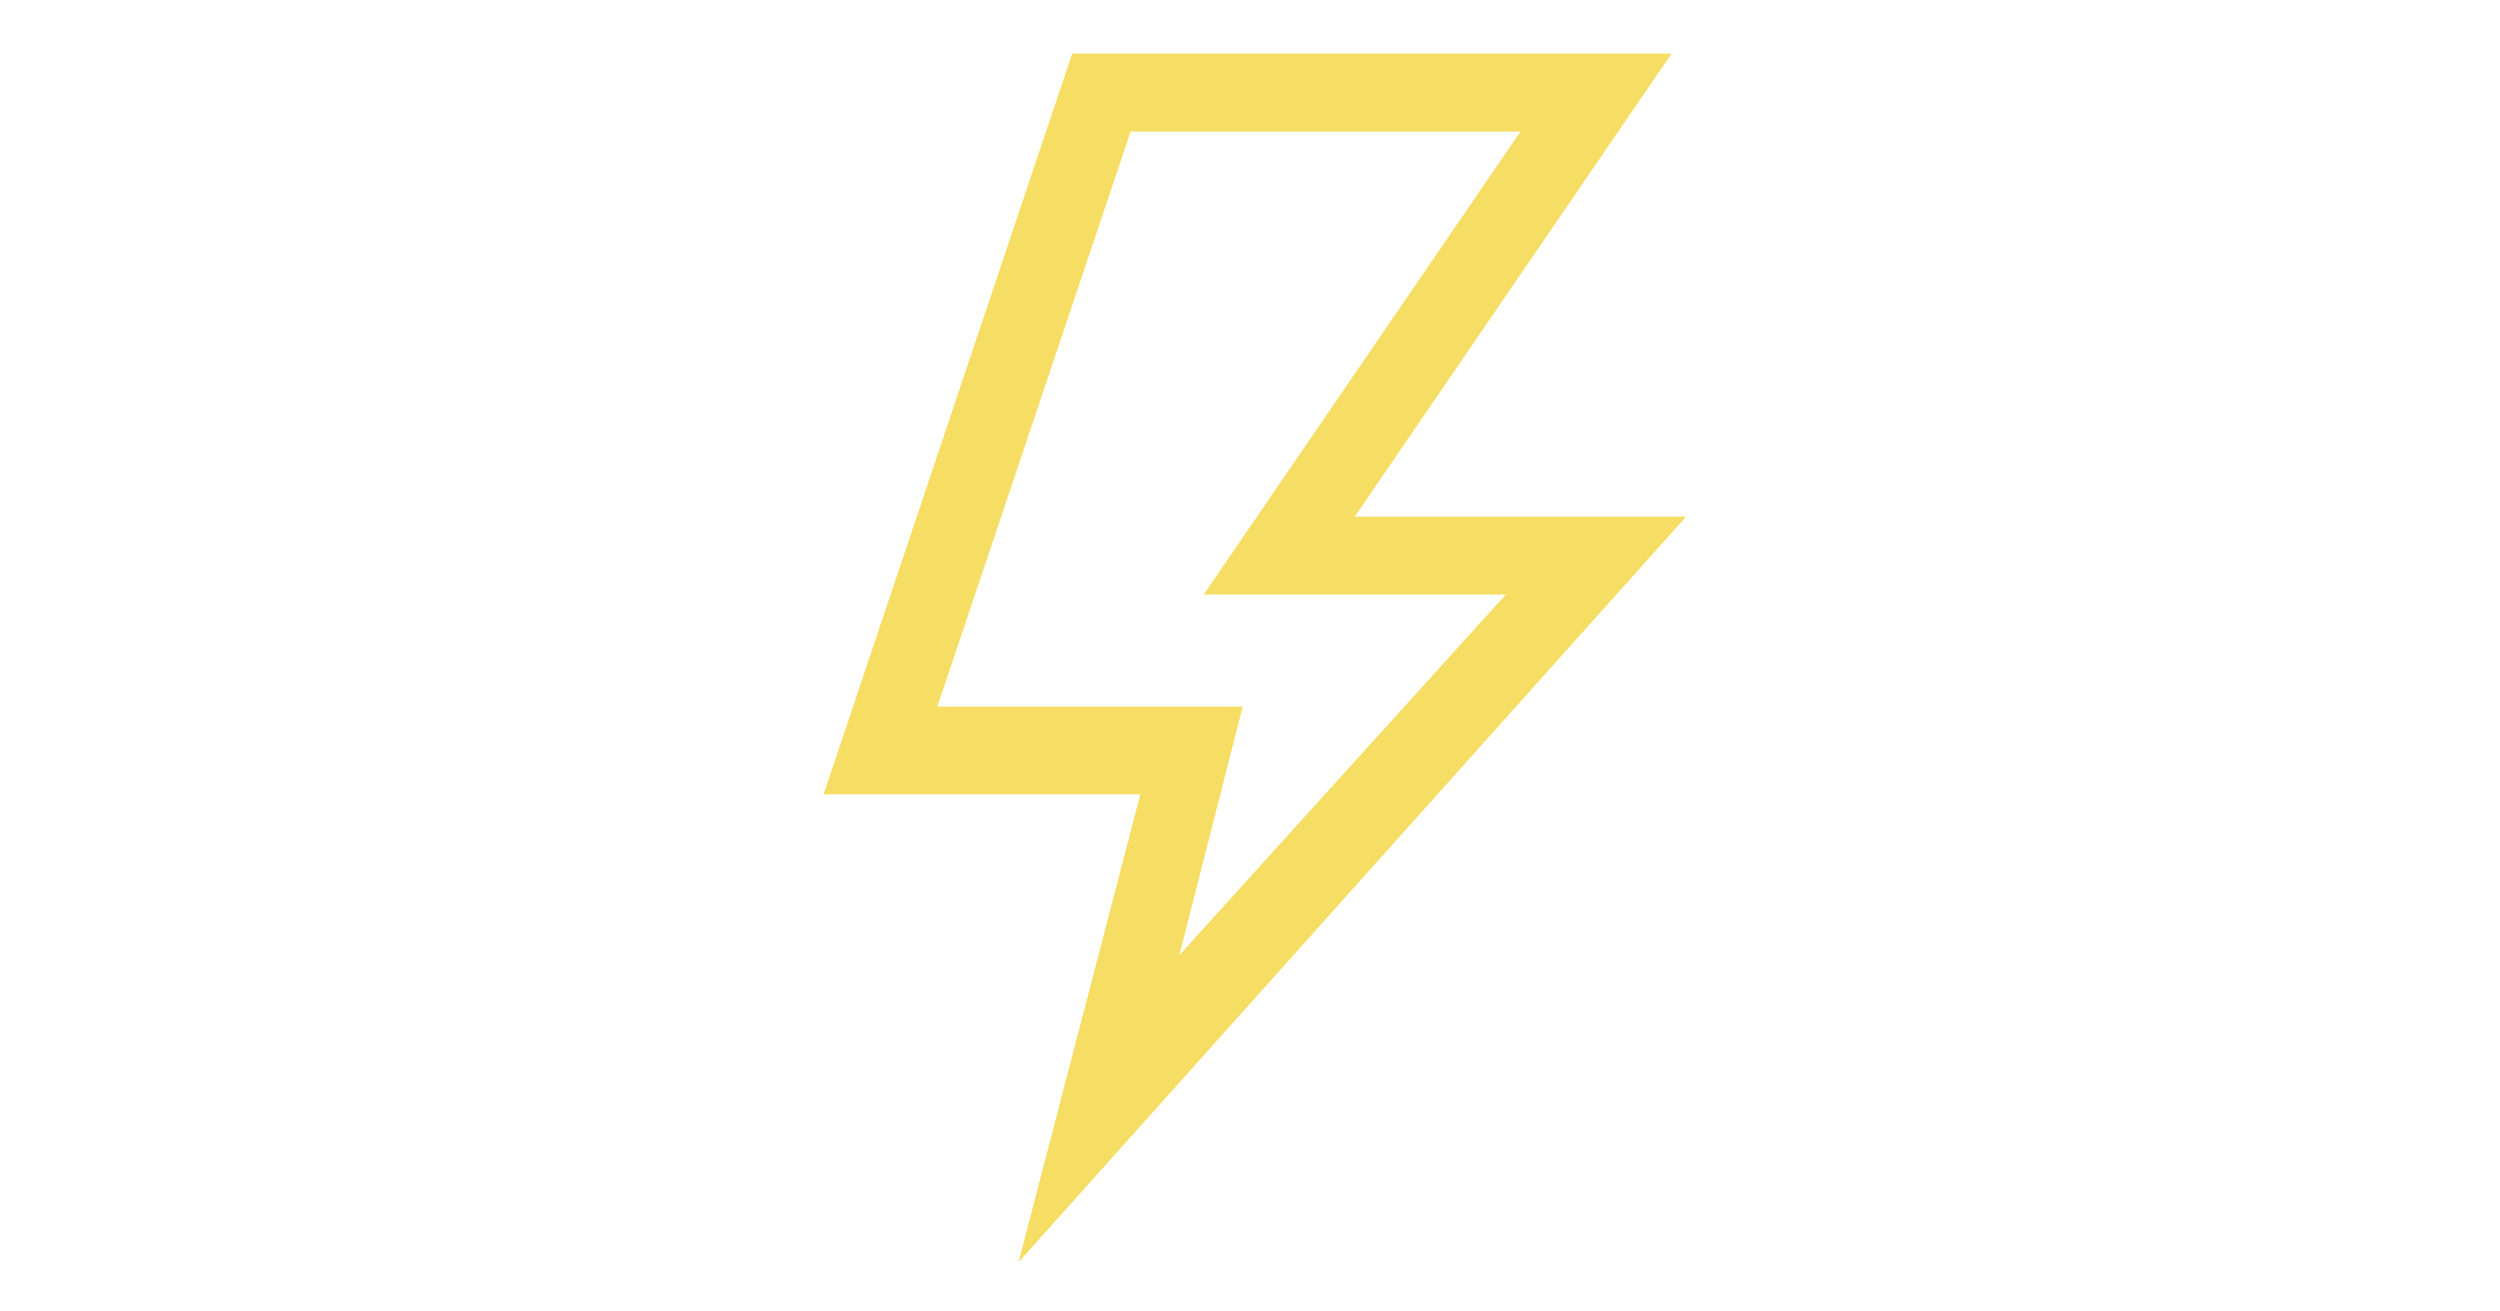 <?xml version="1.0" encoding="utf-8"?>
<!-- Generator: Adobe Illustrator 24.3.0, SVG Export Plug-In . SVG Version: 6.00 Build 0)  -->
<svg version="1.1" id="レイヤー_1" xmlns="http://www.w3.org/2000/svg" xmlns:xlink="http://www.w3.org/1999/xlink" x="0px"
	 y="0px" viewBox="0 0 51.3 26.9" style="enable-background:new 0 0 51.3 26.9;" xml:space="preserve">
<style type="text/css">
	.st0{fill:#F6DD64;}
</style>
<path class="st0" d="M34.6,10.6h-6.8l6.5-9.5H22l-0.2,0.6l-4.9,14.6h6.5l-2.5,9.6L34.6,10.6z M19.2,14.6l4-11.9h8l-6.5,9.5h6.2
	l-6.7,7.4l1.3-5.1H19.2z"/>
</svg>
